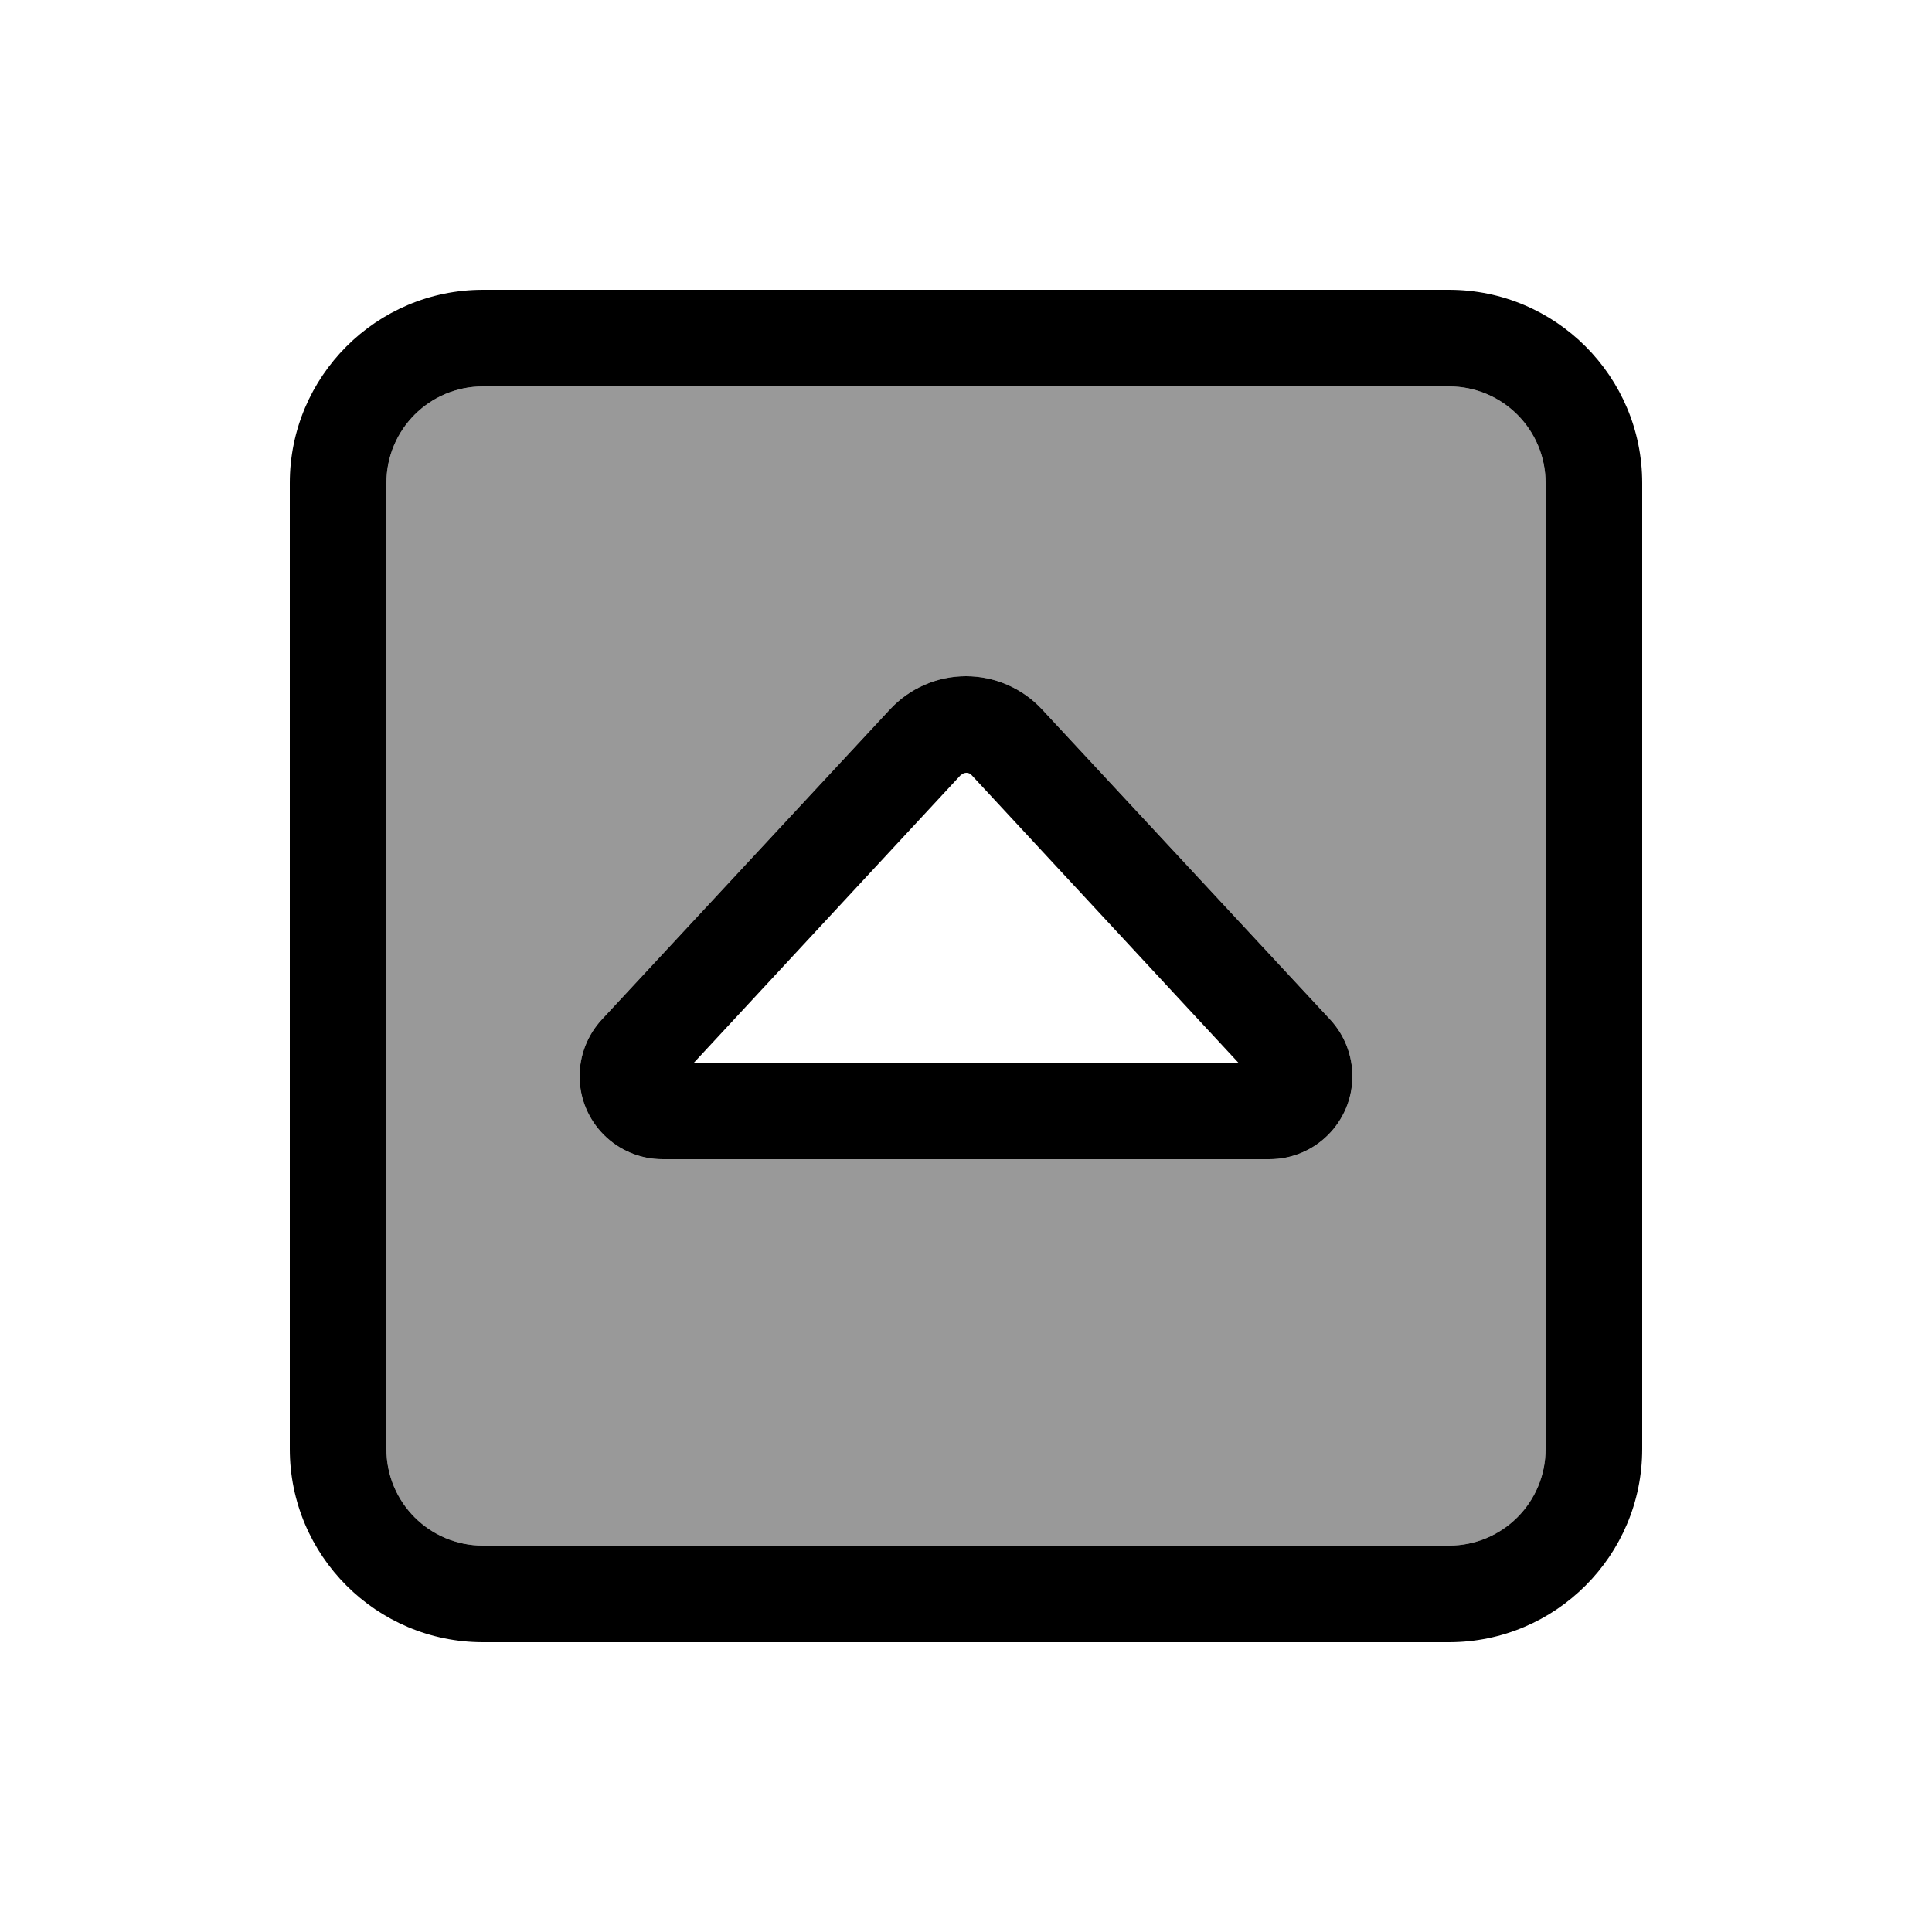 <svg xmlns="http://www.w3.org/2000/svg" viewBox="0 0 640 640"><!--! Font Awesome Pro 7.1.0 by @fontawesome - https://fontawesome.com License - https://fontawesome.com/license (Commercial License) Copyright 2025 Fonticons, Inc. --><path opacity=".4" fill="currentColor" d="M128 160L128 480C128 497.7 142.3 512 160 512L480 512C497.7 512 512 497.7 512 480L512 160C512 142.3 497.7 128 480 128L160 128C142.3 128 128 142.3 128 160zM192 356.5C192 349.6 194.6 342.9 199.3 337.8L294.8 235C301.3 228 310.4 224 320 224C329.6 224 338.7 228 345.2 235L440.7 337.8C445.4 342.9 448 349.6 448 356.5C448 371.7 435.7 384 420.5 384L219.5 384C204.3 384 192 371.7 192 356.5z"/><path fill="currentColor" d="M160 128C142.3 128 128 142.3 128 160L128 480C128 497.7 142.3 512 160 512L480 512C497.7 512 512 497.7 512 480L512 160C512 142.3 497.7 128 480 128L160 128zM96 160C96 124.7 124.7 96 160 96L480 96C515.3 96 544 124.7 544 160L544 480C544 515.3 515.3 544 480 544L160 544C124.7 544 96 515.3 96 480L96 160zM320 224C329.6 224 338.7 228 345.2 235L440.7 337.8C445.4 342.9 448 349.6 448 356.5C448 371.7 435.7 384 420.5 384L219.5 384C204.3 384 192 371.7 192 356.5C192 349.6 194.6 342.9 199.3 337.8L294.8 235C301.3 228 310.4 224 320 224zM318.3 256.7L229.9 352L410.2 352L321.8 256.7C321.4 256.2 320.7 256 320.1 256C319.5 256 318.8 256.3 318.4 256.7z"/></svg>
